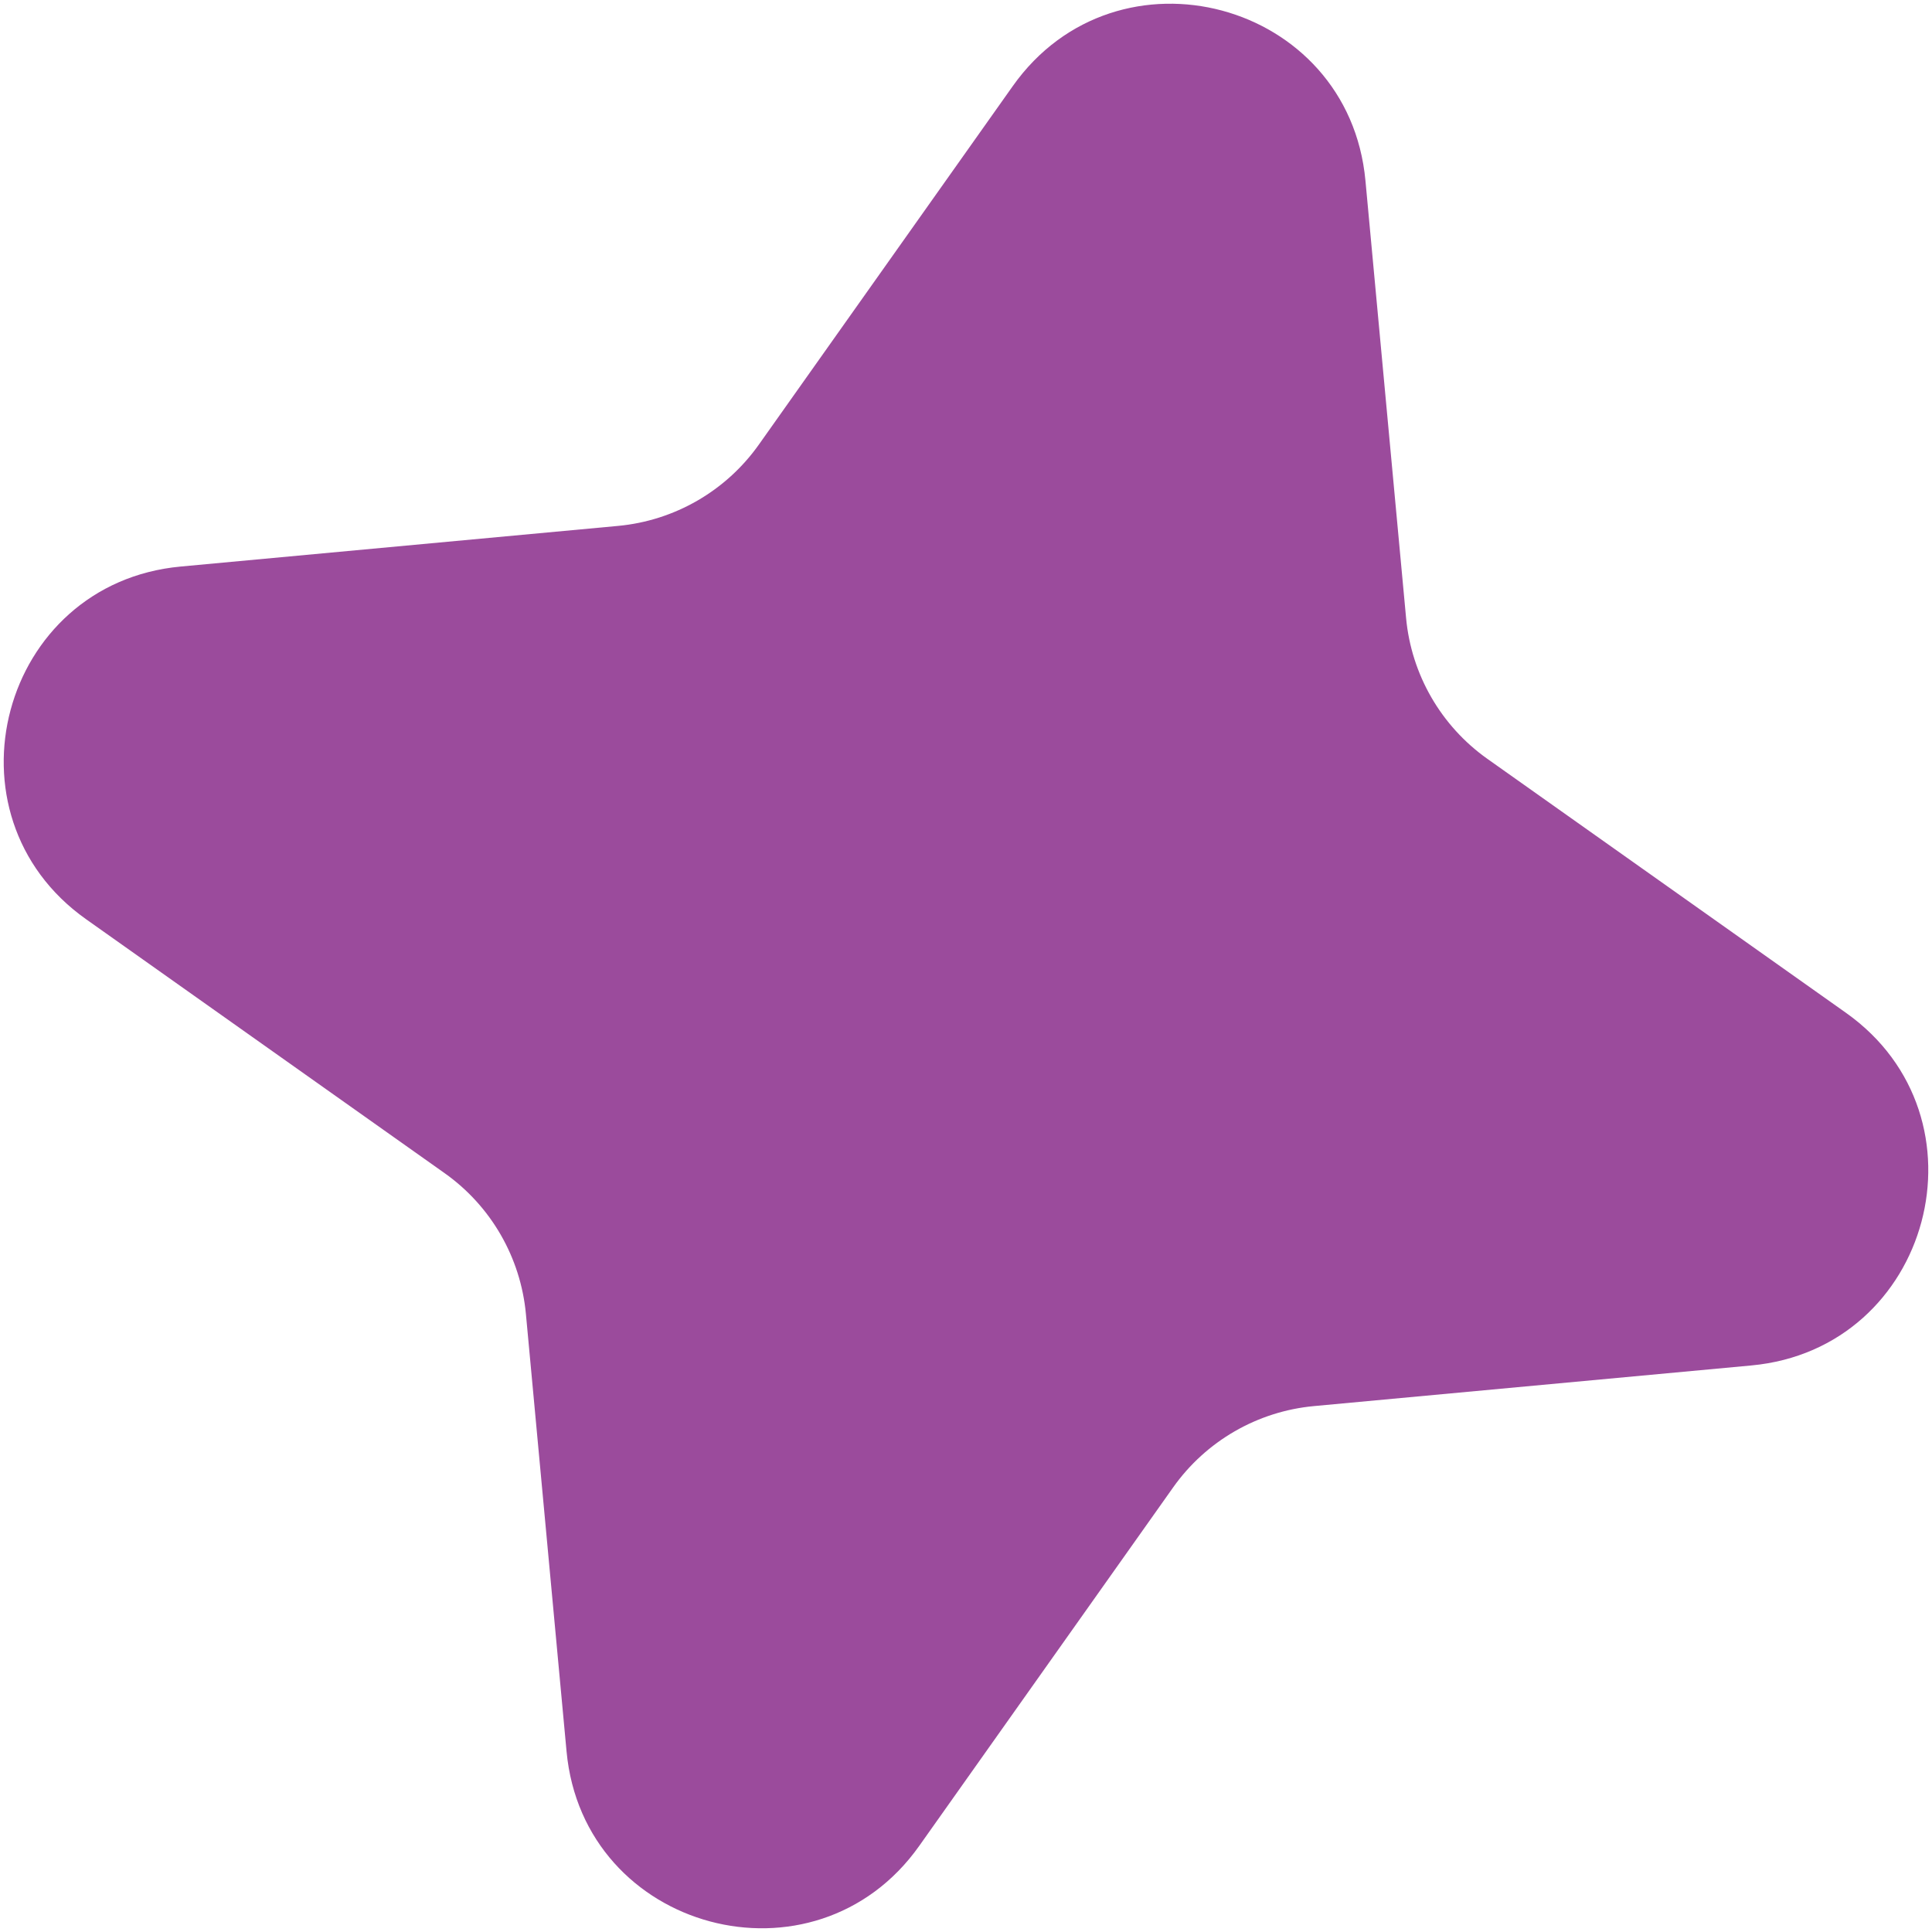 <svg xmlns="http://www.w3.org/2000/svg" width="397" height="397" viewBox="0 0 397 397" fill="none"><path d="M208.11 17.693C229.571 -12.608 277.145 0.14 280.58 37.111L288.932 126.995C290.012 138.618 296.115 149.189 305.641 155.936L379.307 208.11C409.607 229.571 396.86 277.146 359.888 280.581L270.005 288.932C258.382 290.012 247.81 296.116 241.064 305.642L188.889 379.307C167.428 409.608 119.854 396.86 116.419 359.889L108.067 270.006C106.987 258.382 100.884 247.811 91.358 241.064L17.692 188.89C-12.608 167.429 0.139 119.855 37.111 116.419L126.994 108.068C138.617 106.988 149.189 100.884 155.936 91.358L208.11 17.693Z" fill="#9B4B9C"></path></svg>